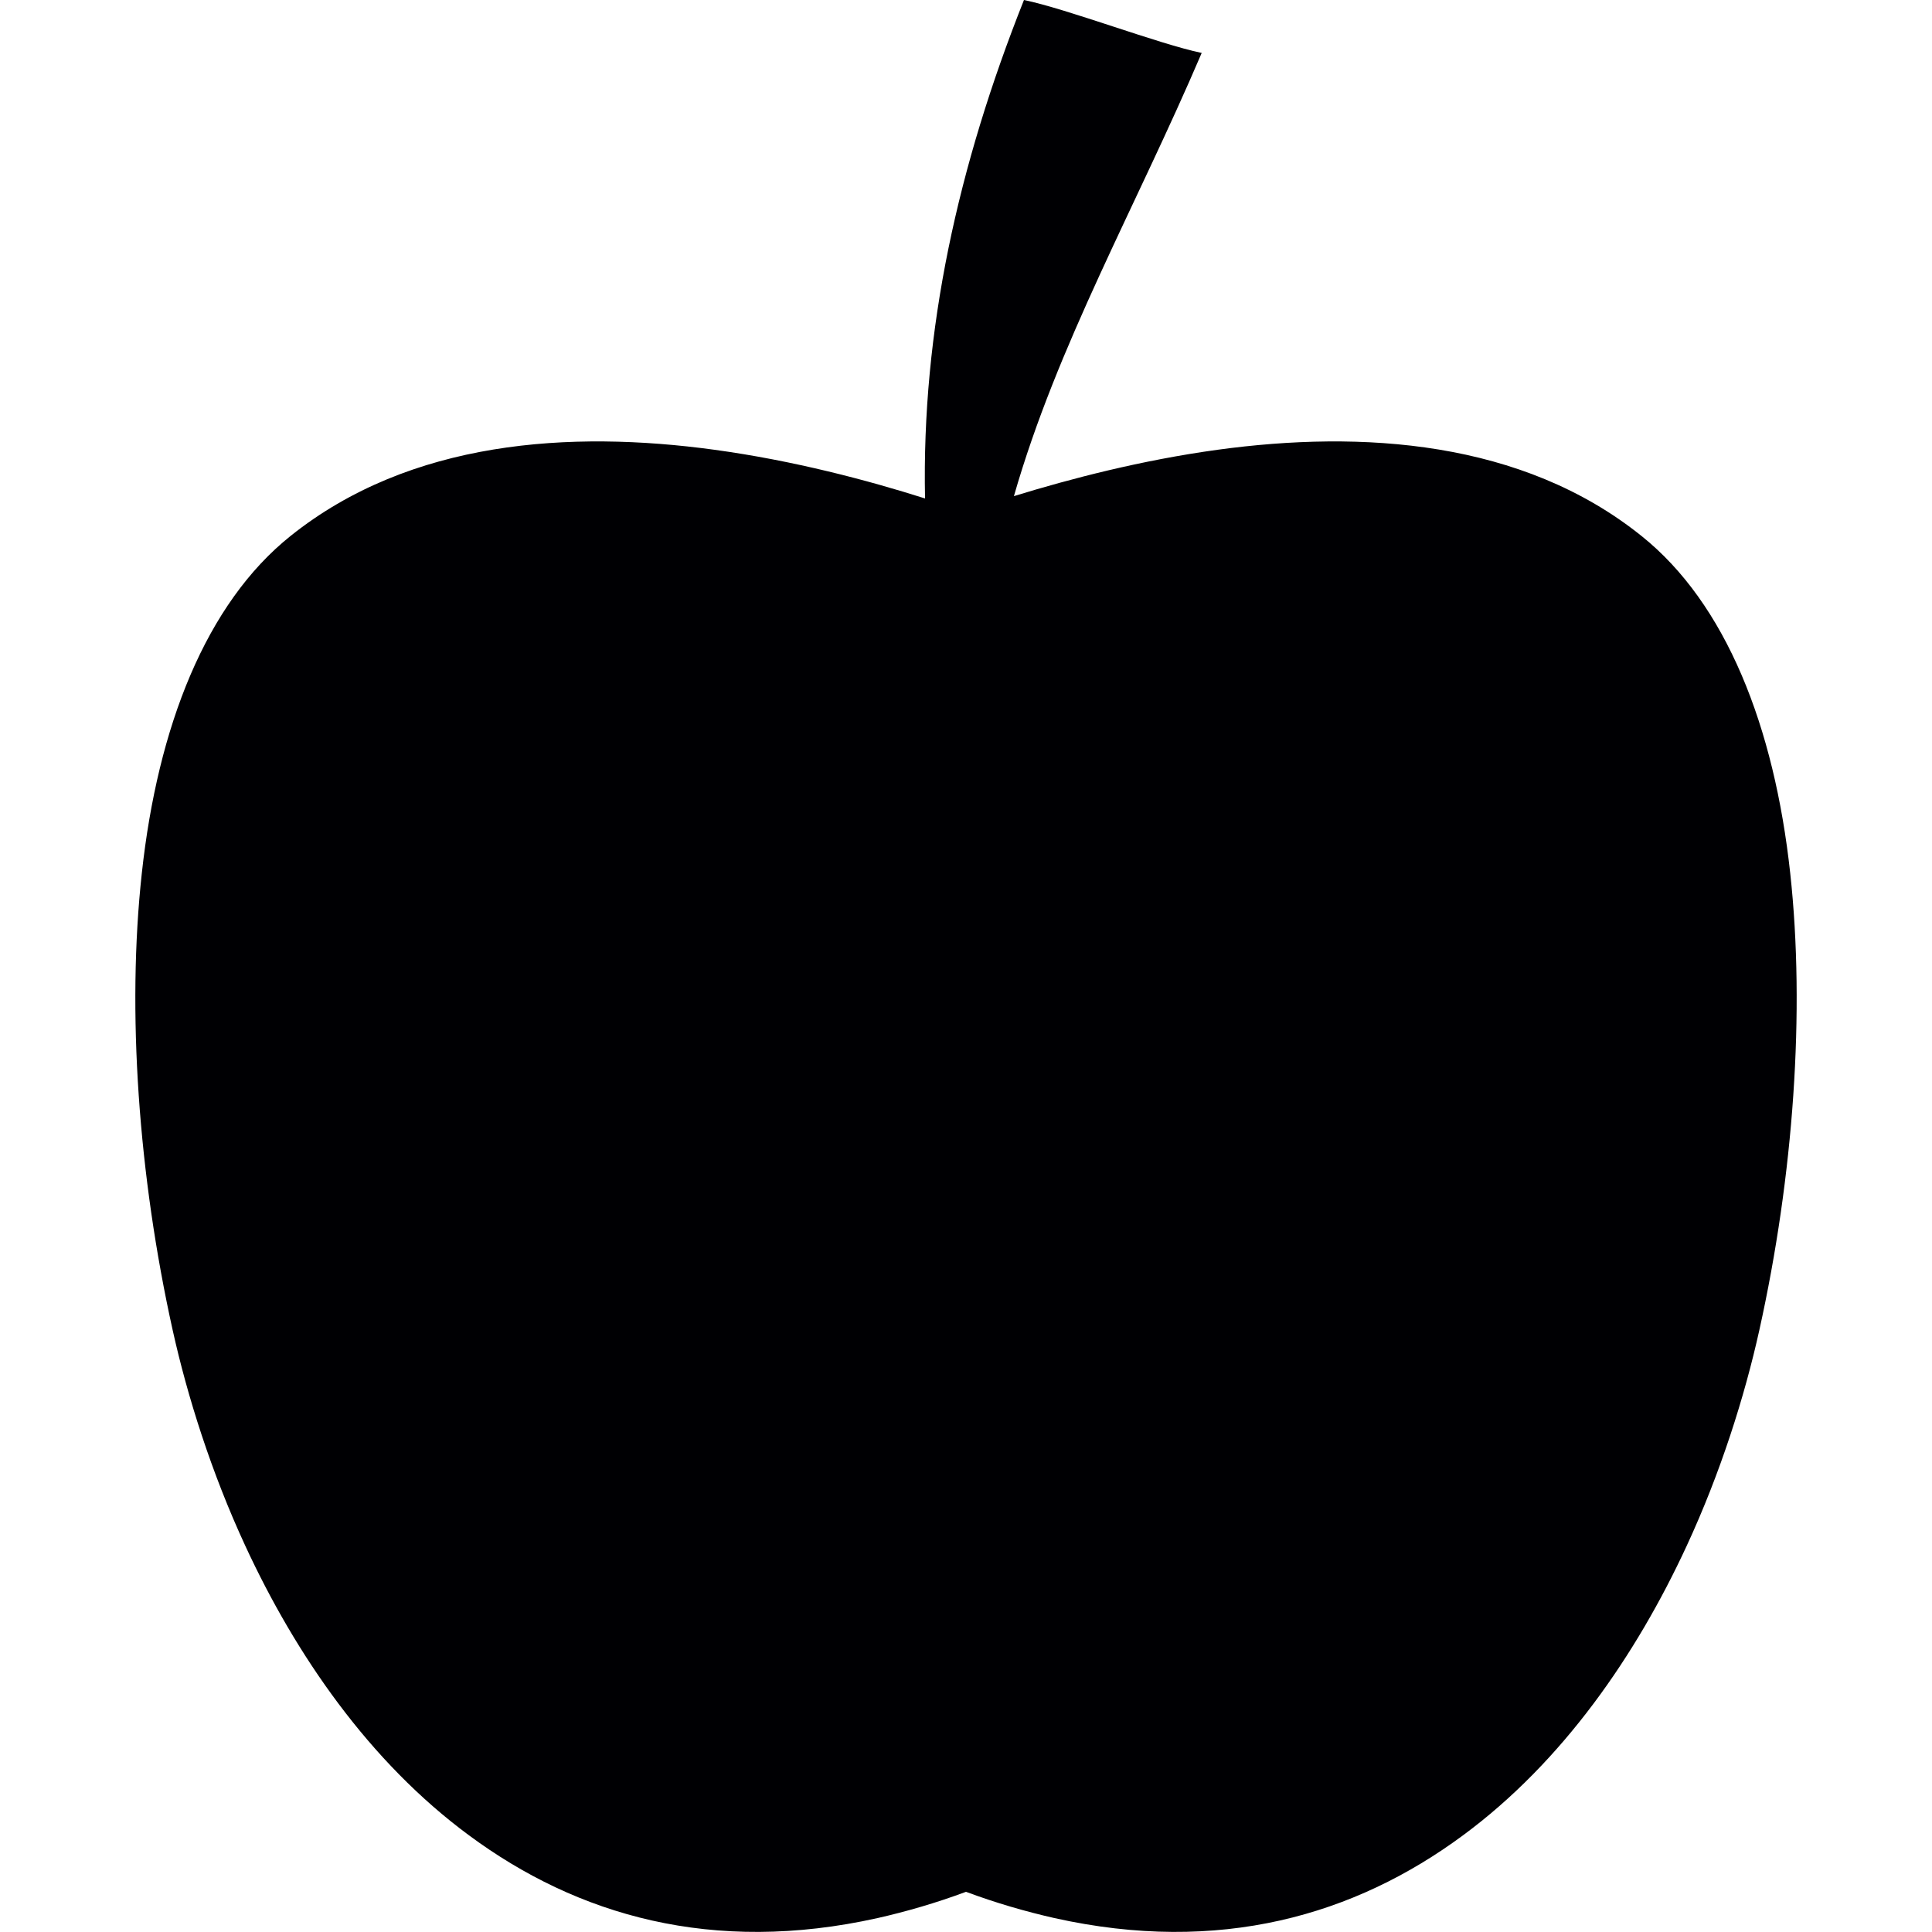 <?xml version="1.0" encoding="utf-8"?>
<!-- Generator: Adobe Illustrator 16.0.0, SVG Export Plug-In . SVG Version: 6.00 Build 0)  -->
<!DOCTYPE svg PUBLIC "-//W3C//DTD SVG 1.1//EN" "http://www.w3.org/Graphics/SVG/1.1/DTD/svg11.dtd">
<svg version="1.1" id="Layer_1" xmlns="http://www.w3.org/2000/svg" xmlns:xlink="http://www.w3.org/1999/xlink" x="0px" y="0px"
	 width="150px" height="150px" viewBox="0 0 50 50" enable-background="new 0 0 50 50" xml:space="preserve">
<path id="aplle" fill-rule="evenodd" clip-rule="evenodd" fill="#000003" d="M45.53,34.43c-0.38,1.71-1,3.681-1.88,5.58
	c-1.301,2.811-3.2,5.58-5.79,7.49c-2.801,2.07-6.301,3.09-10.57,2.14c-0.75-0.17-1.51-0.39-2.29-0.68
	c-0.78,0.29-1.54,0.51-2.29,0.68c-4.27,0.95-7.77-0.069-10.57-2.14c-2.59-1.91-4.49-4.68-5.79-7.49c-0.88-1.899-1.5-3.87-1.88-5.58
	c-0.89-4.01-1.19-8.27-0.8-11.83c0.41-3.79,1.66-6.98,3.85-8.73c3.1-2.48,7.24-2.74,10.97-2.23c2.05,0.28,3.97,0.79,5.45,1.26
	C23.85,8.55,24.79,4.3,26.5,0c1.12,0.23,3.49,1.14,4.6,1.37C29.4,5.35,27.36,8.93,26.24,12.84c1.46-0.45,3.3-0.93,5.27-1.2
	c3.73-0.51,7.88-0.25,10.971,2.23c2.189,1.75,3.439,4.94,3.85,8.73C46.72,26.16,46.42,30.42,45.53,34.43z"/>
</svg>
